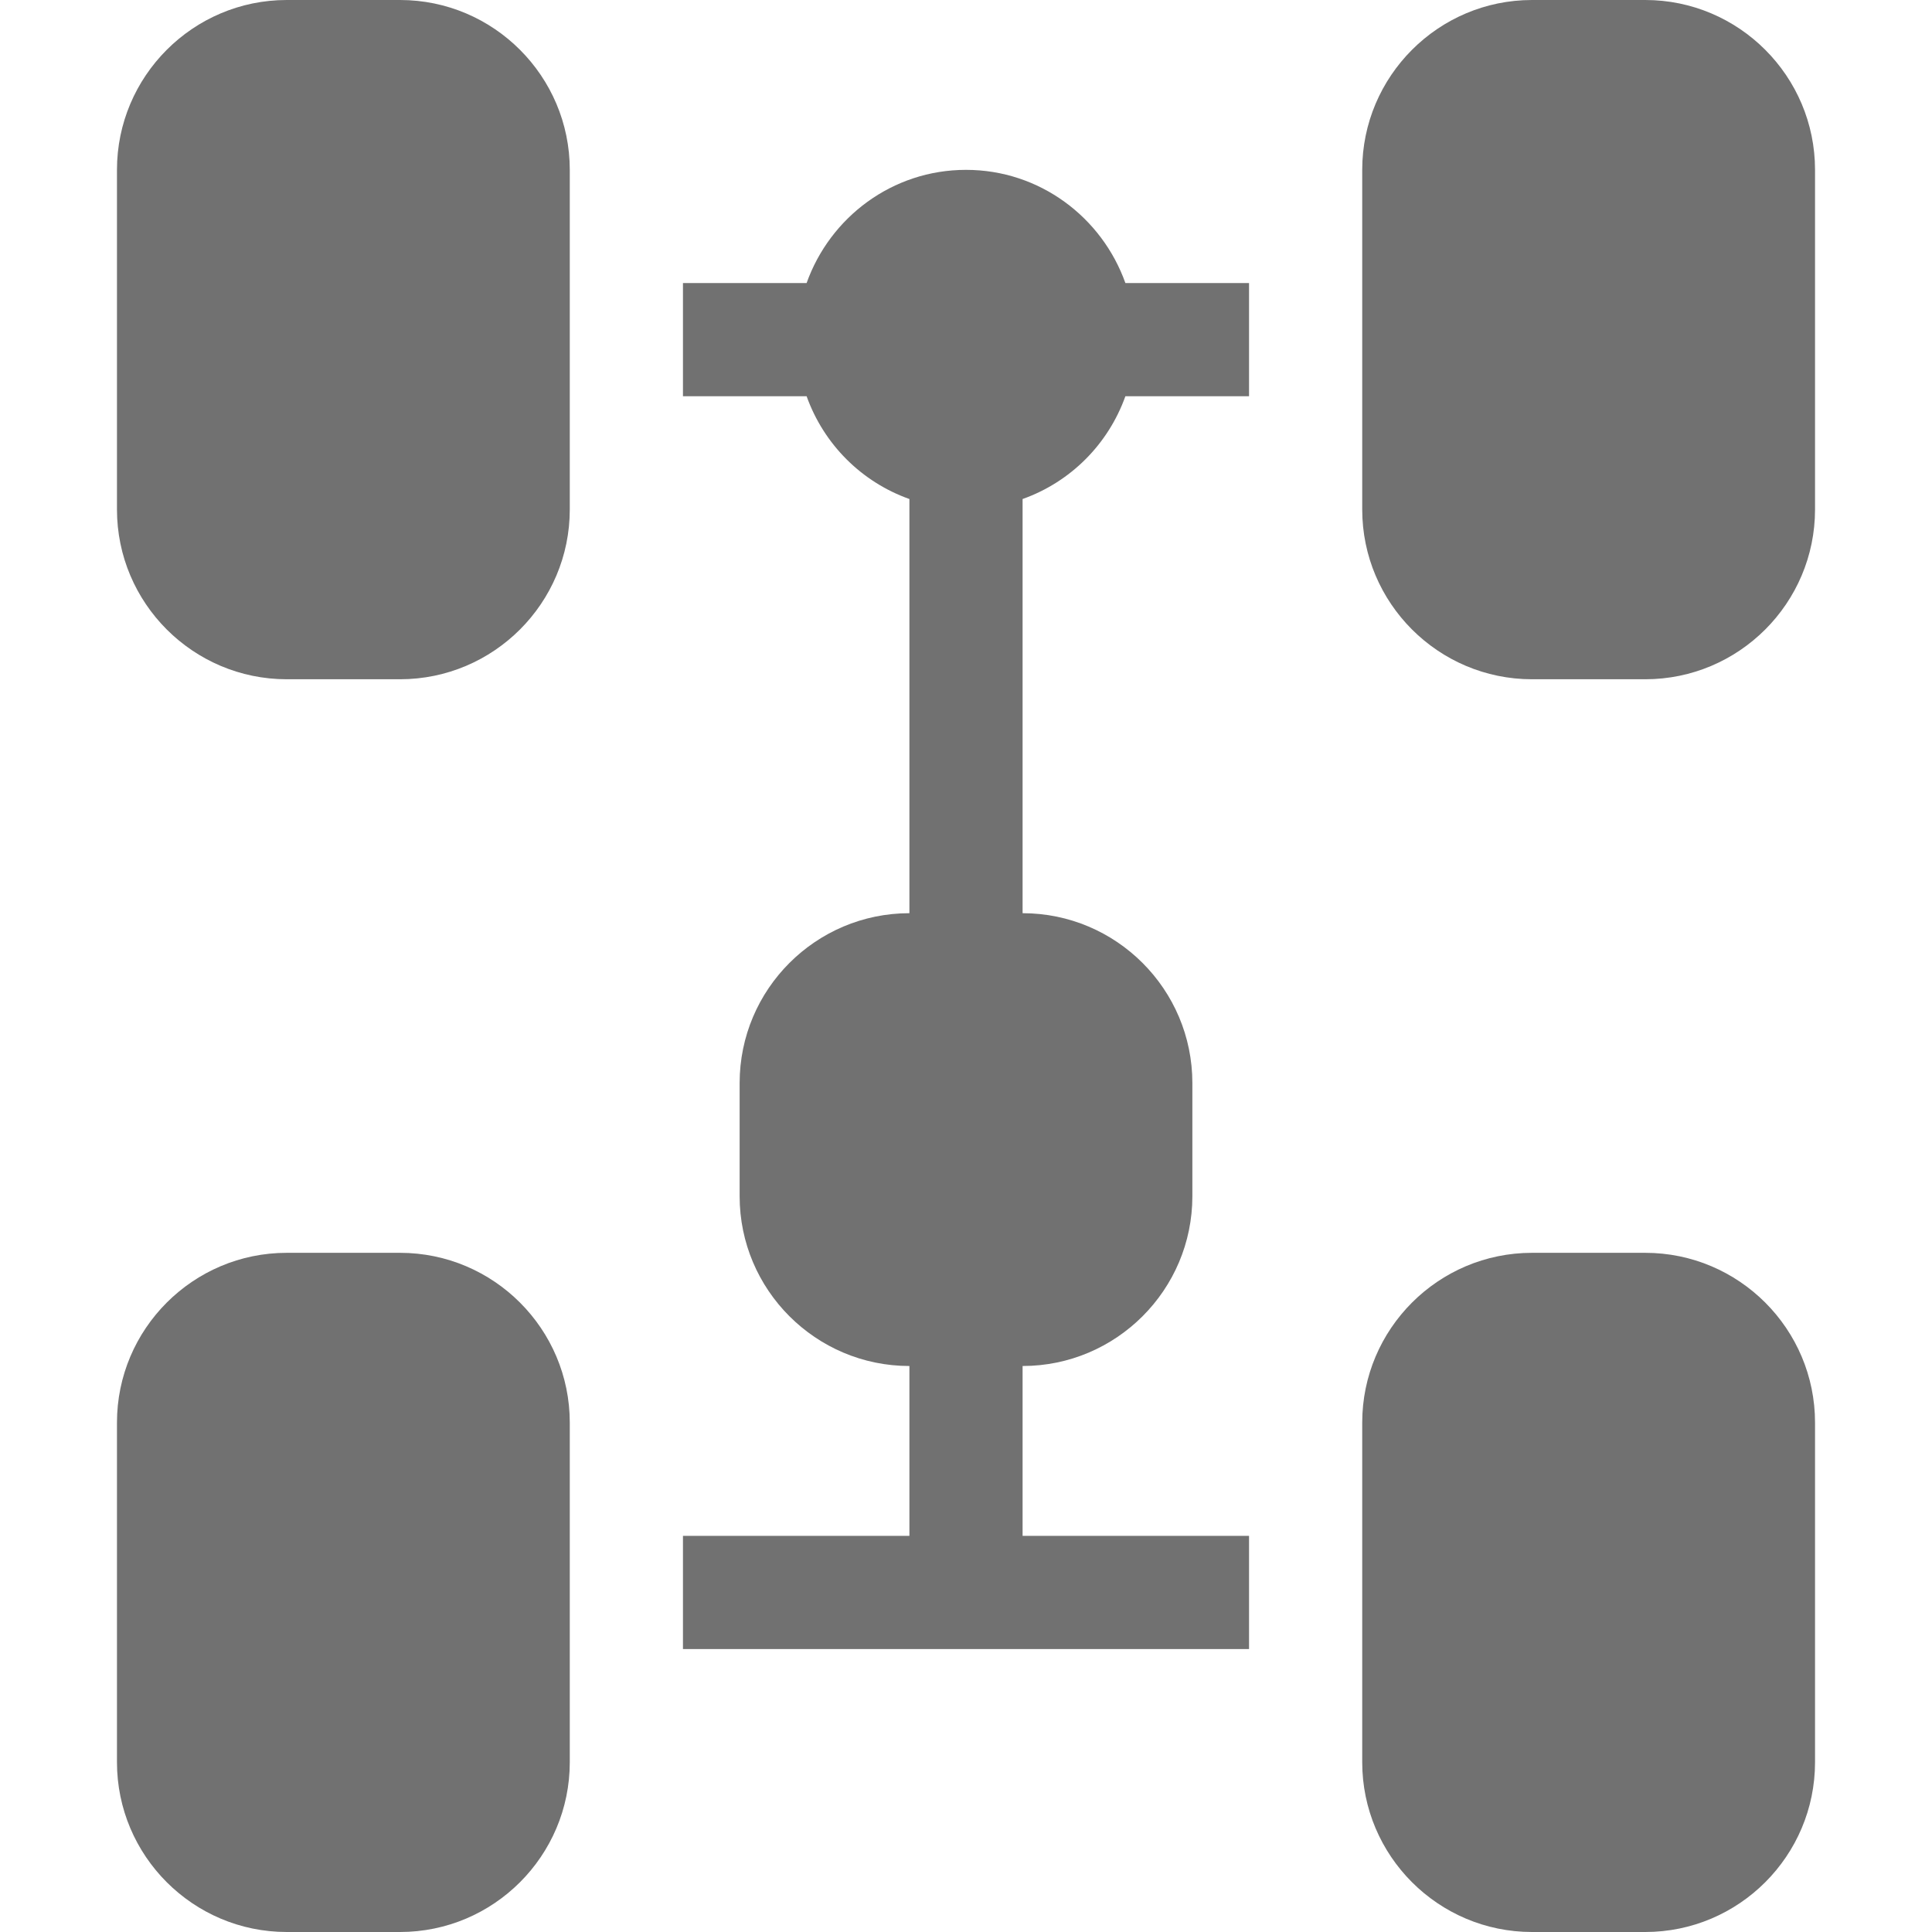 <svg width="24" height="24" viewBox="0 0 24 24" fill="none" xmlns="http://www.w3.org/2000/svg">
<g clip-path="url(#clip0_1154_16927)">
<path d="M4.969 0H3.562C2.399 0 1.453 0.947 1.453 2.11V6.329C1.453 7.492 2.399 8.438 3.562 8.438H4.969C6.132 8.438 7.078 7.492 7.078 6.329C7.078 4.922 7.078 3.751 7.078 2.11C7.078 0.947 6.132 0 4.969 0Z" fill="#717171"/>
<path d="M13.98 4.922H15.516V3.516H13.98C13.689 2.699 12.915 2.11 12 2.11C11.085 2.11 10.311 2.699 10.02 3.516H8.484V4.922H10.02C10.233 5.518 10.701 5.987 11.297 6.199V11.344C10.134 11.344 9.188 12.29 9.188 13.454V14.86C9.188 16.023 10.134 16.969 11.297 16.969V19.079H8.484V20.485H15.516V19.079H12.703V16.969C13.866 16.969 14.812 16.023 14.812 14.86V13.454C14.812 12.29 13.866 11.344 12.703 11.344V6.199C13.299 5.987 13.767 5.518 13.98 4.922Z" fill="#717171"/>
<path d="M20.438 0H19.031C17.868 0 16.922 0.947 16.922 2.11C16.922 3.591 16.922 4.866 16.922 6.329C16.922 7.492 17.868 8.438 19.031 8.438H20.438C21.601 8.438 22.547 7.492 22.547 6.329V2.11C22.547 0.947 21.601 0 20.438 0Z" fill="#717171"/>
<path d="M20.438 15.563H19.031C17.868 15.563 16.922 16.509 16.922 17.672C16.922 19.153 16.922 20.429 16.922 21.891C16.922 23.054 17.868 24 19.031 24H20.438C21.601 24 22.547 23.054 22.547 21.891V17.672C22.547 16.509 21.601 15.563 20.438 15.563Z" fill="#717171"/>
<path d="M4.969 15.563H3.562C2.399 15.563 1.453 16.509 1.453 17.672V21.891C1.453 23.054 2.399 24 3.562 24H4.969C6.132 24 7.078 23.054 7.078 21.891C7.078 20.485 7.078 19.314 7.078 17.672C7.078 16.509 6.132 15.563 4.969 15.563Z" fill="#717171"/>
</g>
<defs>
<clipPath id="clip0_1154_16927">
<rect width="24" height="24" fill="white" transform="translate(0 0)"/>
</clipPath>
</defs>
</svg>
